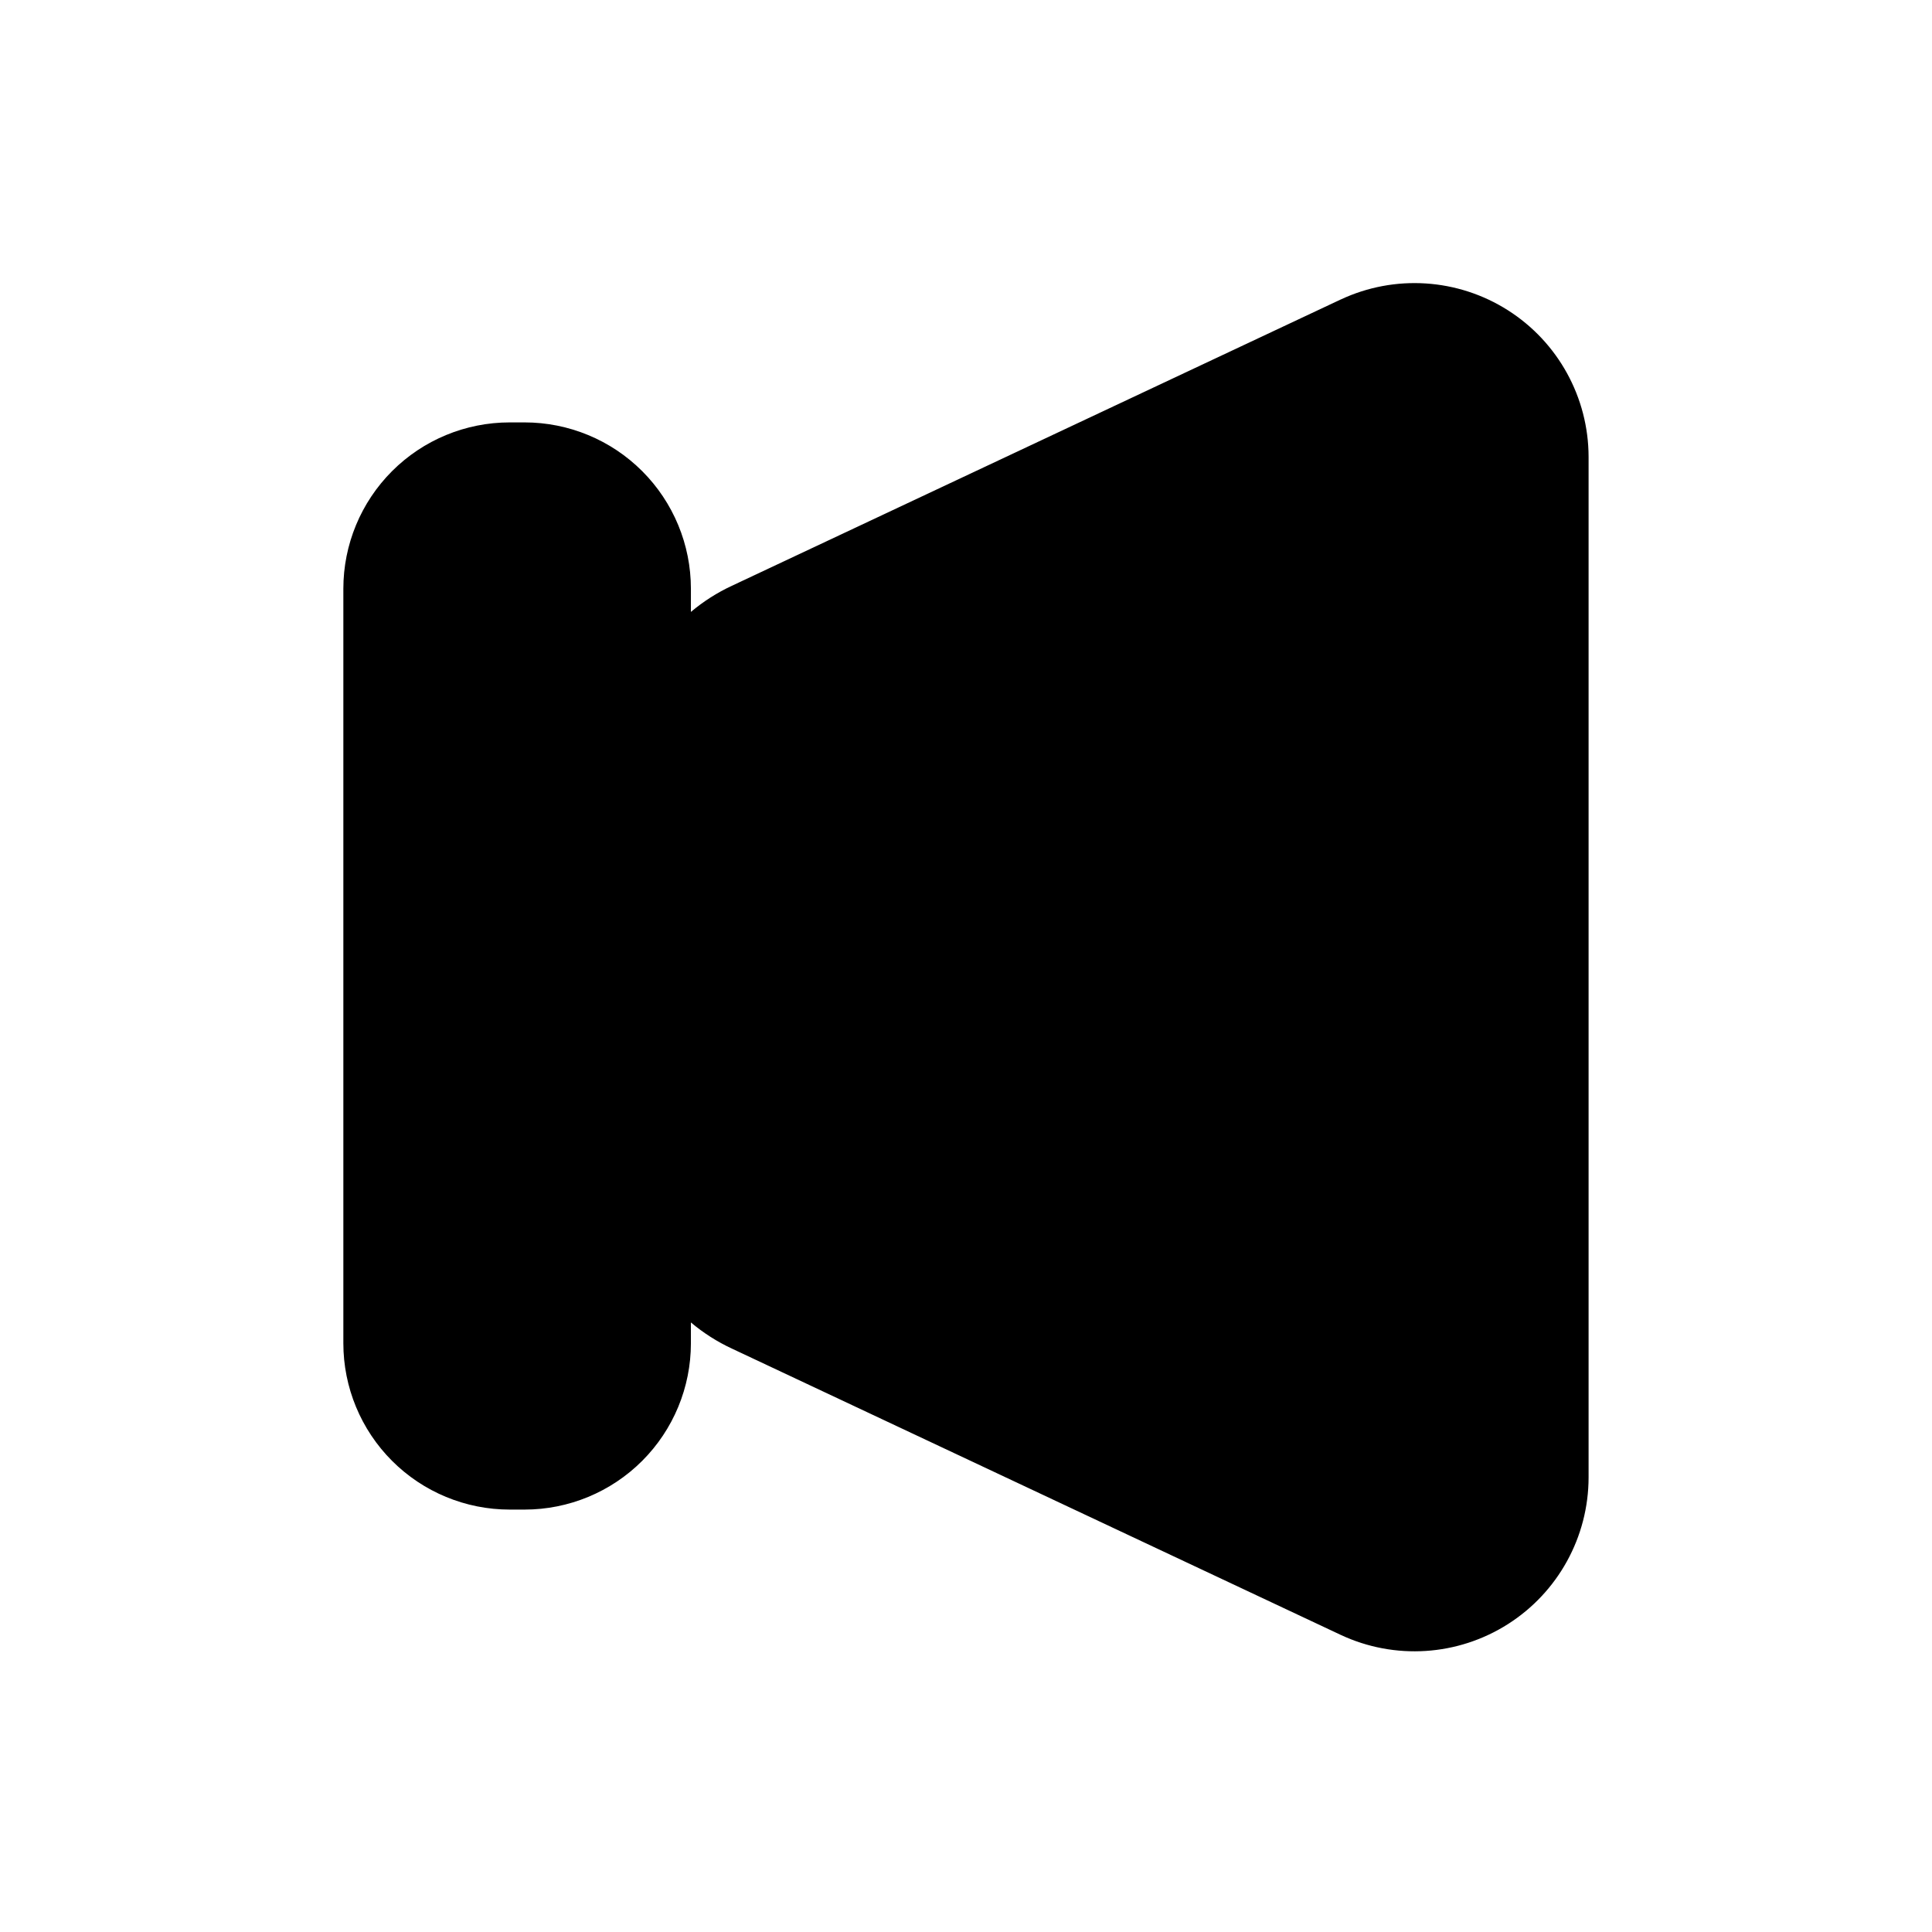<?xml version="1.0" encoding="UTF-8"?>
<!-- Uploaded to: ICON Repo, www.iconrepo.com, Generator: ICON Repo Mixer Tools -->
<svg fill="#000000" width="800px" height="800px" version="1.1" viewBox="144 144 512 512" xmlns="http://www.w3.org/2000/svg">
 <path d="m499.34 223.35-161.38 75.887c-3.914 1.82-7.566 4.148-10.863 6.926v-6.141c0-11.691-4.644-22.902-12.914-31.172-8.266-8.266-19.48-12.91-31.172-12.91h-3.934c-11.691 0-22.906 4.644-31.172 12.91-8.27 8.27-12.914 19.48-12.914 31.172v199.95c0 11.691 4.644 22.906 12.914 31.172 8.266 8.266 19.48 12.91 31.172 12.91h3.938-0.004c11.691 0 22.906-4.644 31.172-12.91 8.27-8.266 12.914-19.48 12.914-31.172v-5.512c3.297 2.781 6.949 5.109 10.863 6.93l161.38 75.887c14.273 6.668 30.965 5.59 44.266-2.863 13.297-8.449 21.363-23.102 21.387-38.859v-270.48c-0.023-15.754-8.09-30.406-21.387-38.859-13.301-8.449-29.992-9.527-44.266-2.859z"/>
</svg>